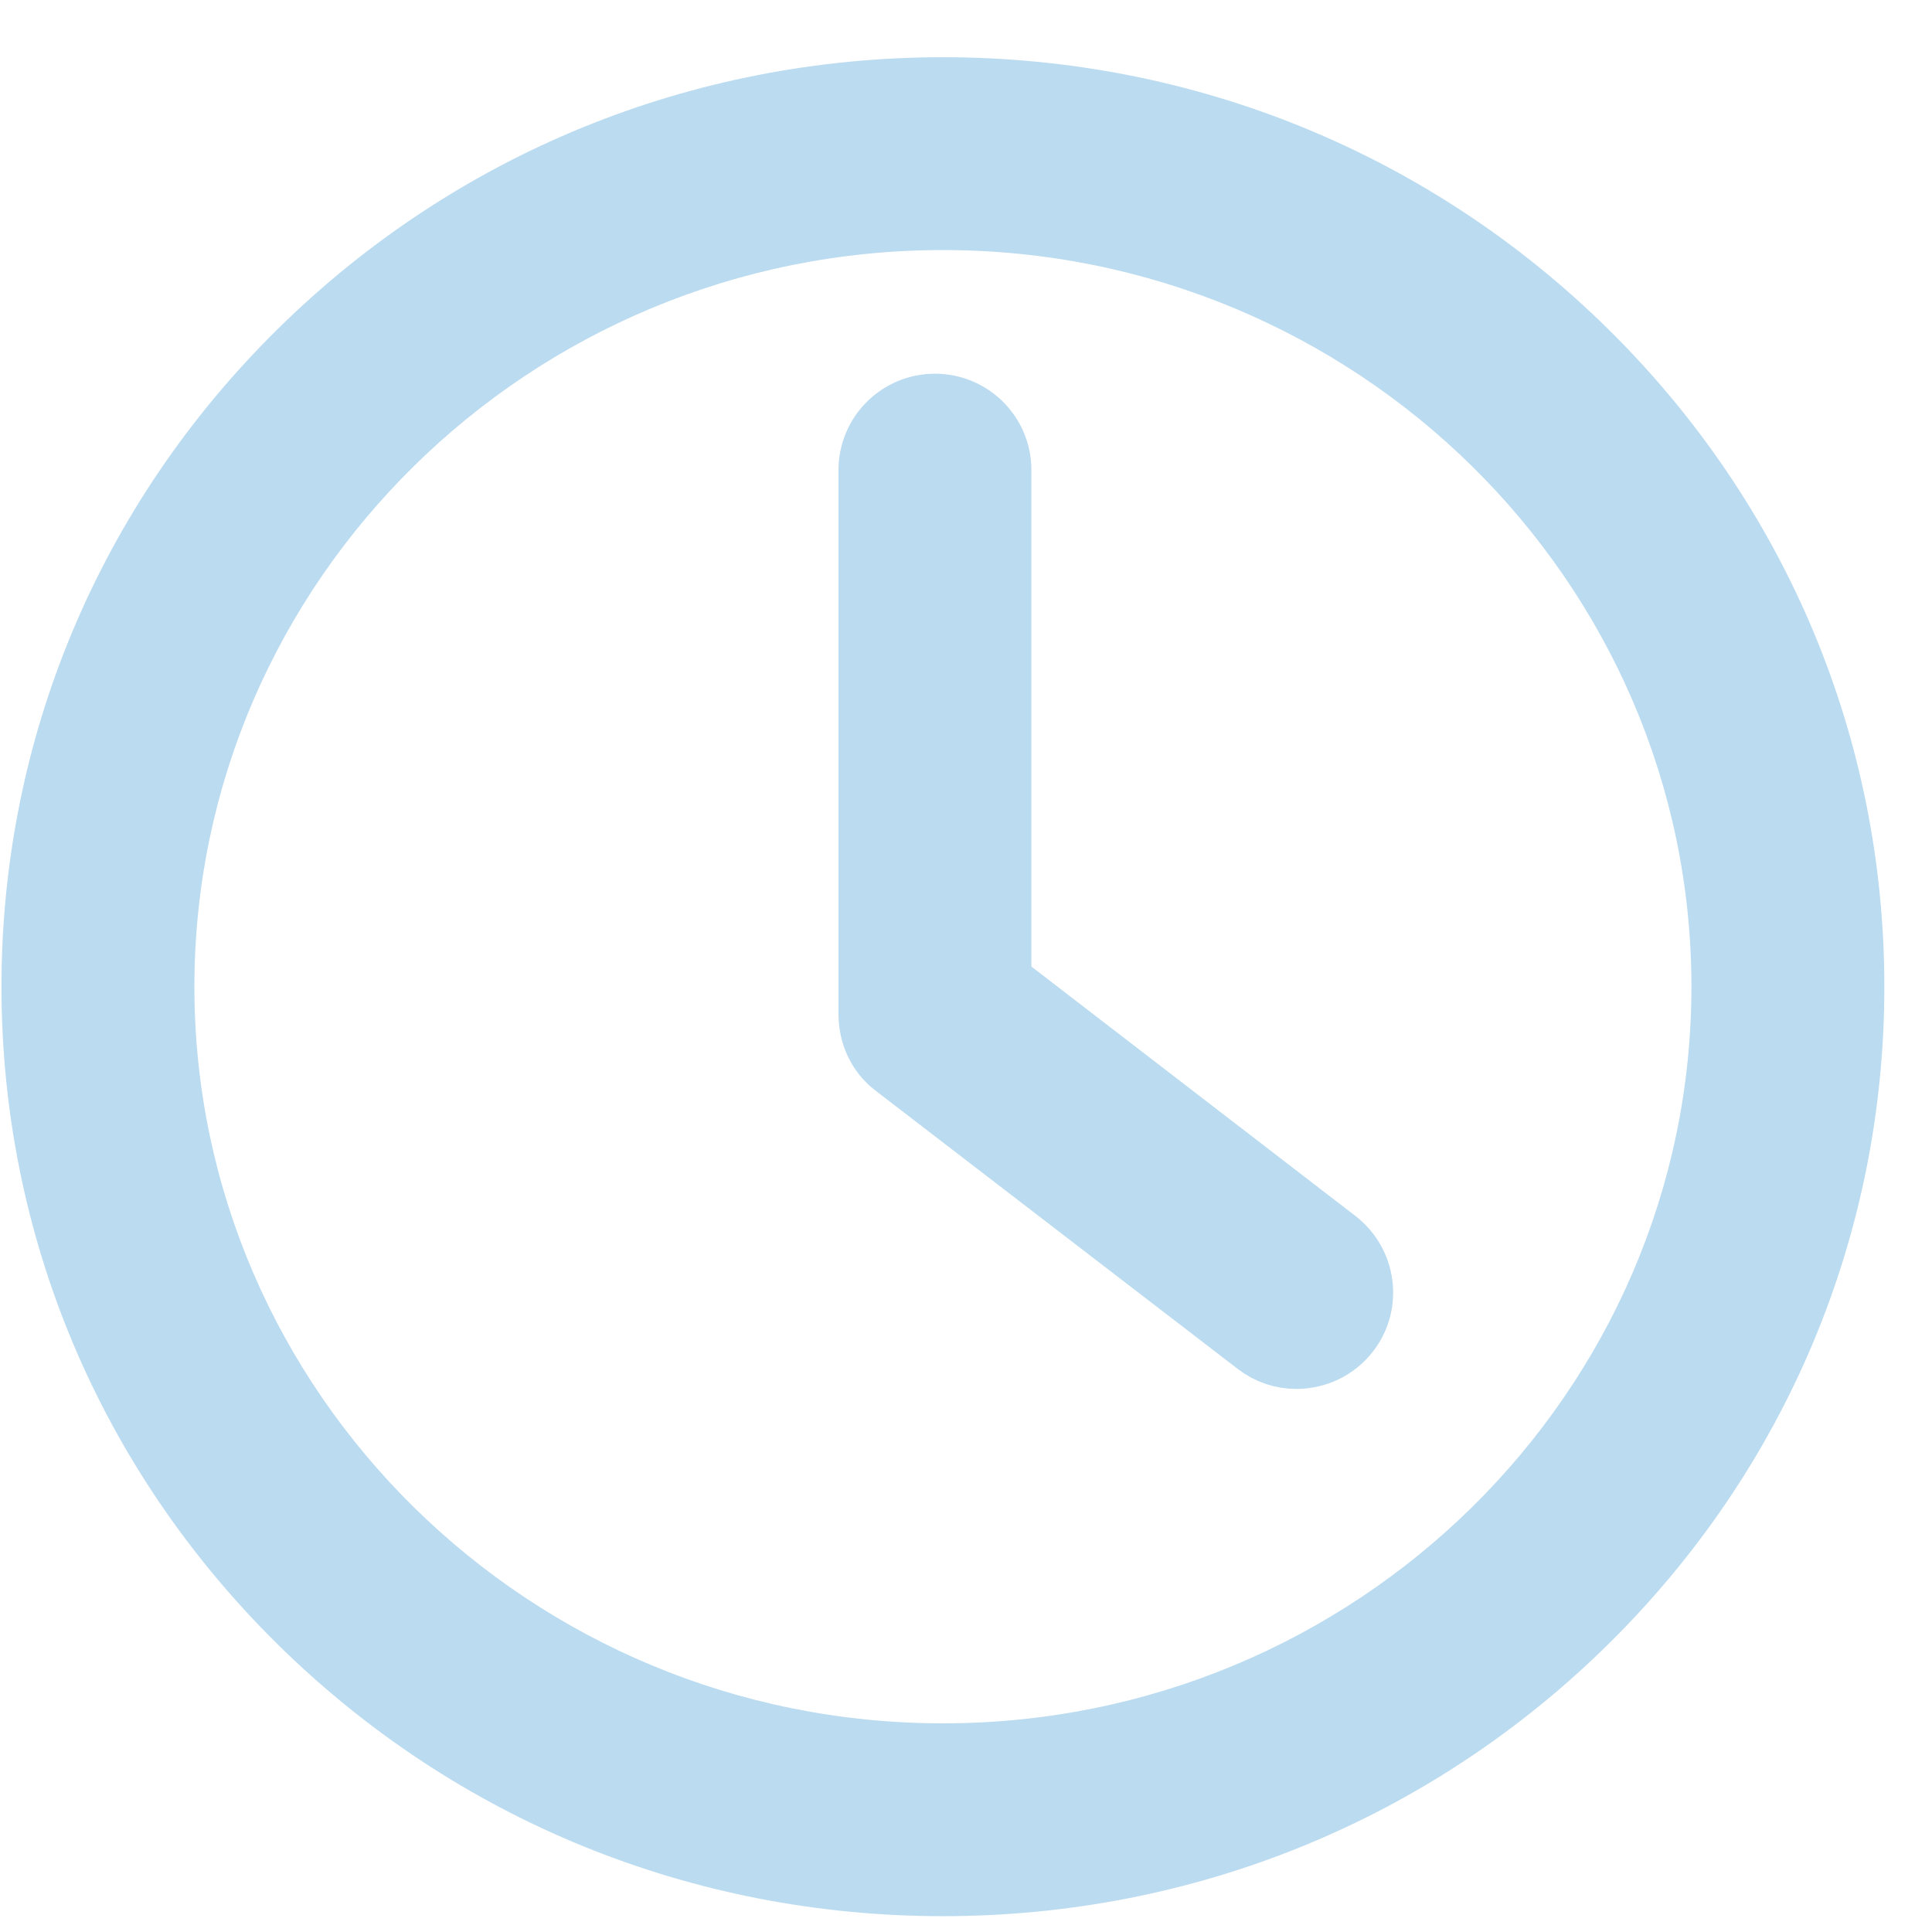 <svg width="21" height="21" viewBox="0 0 21 21" fill="none" xmlns="http://www.w3.org/2000/svg">
<path fill-rule="evenodd" clip-rule="evenodd" d="M3.299 3.861C5.157 2.029 7.625 1.022 10.249 1.022C12.873 1.022 15.341 2.029 17.199 3.861C19.058 5.694 20.082 8.132 20.082 10.725C20.082 13.318 19.058 15.756 17.199 17.589C15.341 19.421 12.877 20.428 10.249 20.428C7.621 20.428 5.157 19.421 3.299 17.589C1.44 15.756 0.416 13.318 0.416 10.725C0.416 8.132 1.44 5.694 3.299 3.861ZM1.713 10.725C1.713 15.358 5.542 19.132 10.249 19.132C14.956 19.132 18.785 15.358 18.785 10.725C18.785 6.092 14.956 2.318 10.249 2.318C5.542 2.318 1.713 6.092 1.713 10.725Z" fill="#BBDBF0"/>
<path d="M3.299 3.861L3.58 4.146L3.299 3.861ZM17.199 3.861L16.918 4.146L17.199 3.861ZM17.199 17.589L16.918 17.304L17.199 17.589ZM3.299 17.589L3.58 17.304H3.58L3.299 17.589ZM10.249 0.622C7.521 0.622 4.952 1.67 3.018 3.577L3.58 4.146C5.363 2.388 7.73 1.422 10.249 1.422V0.622ZM17.48 3.577C15.546 1.67 12.977 0.622 10.249 0.622V1.422C12.768 1.422 15.135 2.388 16.918 4.146L17.48 3.577ZM20.482 10.725C20.482 8.024 19.414 5.484 17.48 3.577L16.918 4.146C18.701 5.904 19.682 8.24 19.682 10.725H20.482ZM17.48 17.873C19.414 15.966 20.482 13.426 20.482 10.725H19.682C19.682 13.21 18.701 15.546 16.918 17.304L17.48 17.873ZM10.249 20.828C12.981 20.828 15.546 19.78 17.48 17.873L16.918 17.304C15.135 19.062 12.773 20.028 10.249 20.028V20.828ZM3.018 17.873C4.952 19.78 7.517 20.828 10.249 20.828V20.028C7.725 20.028 5.363 19.062 3.58 17.304L3.018 17.873ZM0.016 10.725C0.016 13.426 1.084 15.966 3.018 17.873L3.58 17.304C1.797 15.546 0.816 13.21 0.816 10.725H0.016ZM3.018 3.577C1.084 5.484 0.016 8.024 0.016 10.725H0.816C0.816 8.24 1.797 5.904 3.58 4.146L3.018 3.577ZM10.249 18.732C5.757 18.732 2.113 15.132 2.113 10.725H1.313C1.313 15.585 5.327 19.532 10.249 19.532V18.732ZM18.385 10.725C18.385 15.132 14.741 18.732 10.249 18.732V19.532C15.171 19.532 19.185 15.585 19.185 10.725H18.385ZM10.249 2.718C14.741 2.718 18.385 6.318 18.385 10.725H19.185C19.185 5.865 15.171 1.918 10.249 1.918V2.718ZM2.113 10.725C2.113 6.318 5.757 2.718 10.249 2.718V1.918C5.327 1.918 1.313 5.865 1.313 10.725H2.113Z" fill="#BBDBF0"/>
<path d="M14.489 13.534L10.811 10.703V5.11C10.811 4.752 10.521 4.462 10.162 4.462C9.804 4.462 9.514 4.752 9.514 5.11V11.023C9.514 11.226 9.601 11.417 9.761 11.538L13.698 14.563C13.815 14.654 13.953 14.697 14.091 14.697C14.286 14.697 14.48 14.611 14.61 14.442C14.826 14.161 14.774 13.755 14.489 13.534Z" fill="#BBDBF0" stroke="#BBDBF0" stroke-width="0.8"/>
</svg>

